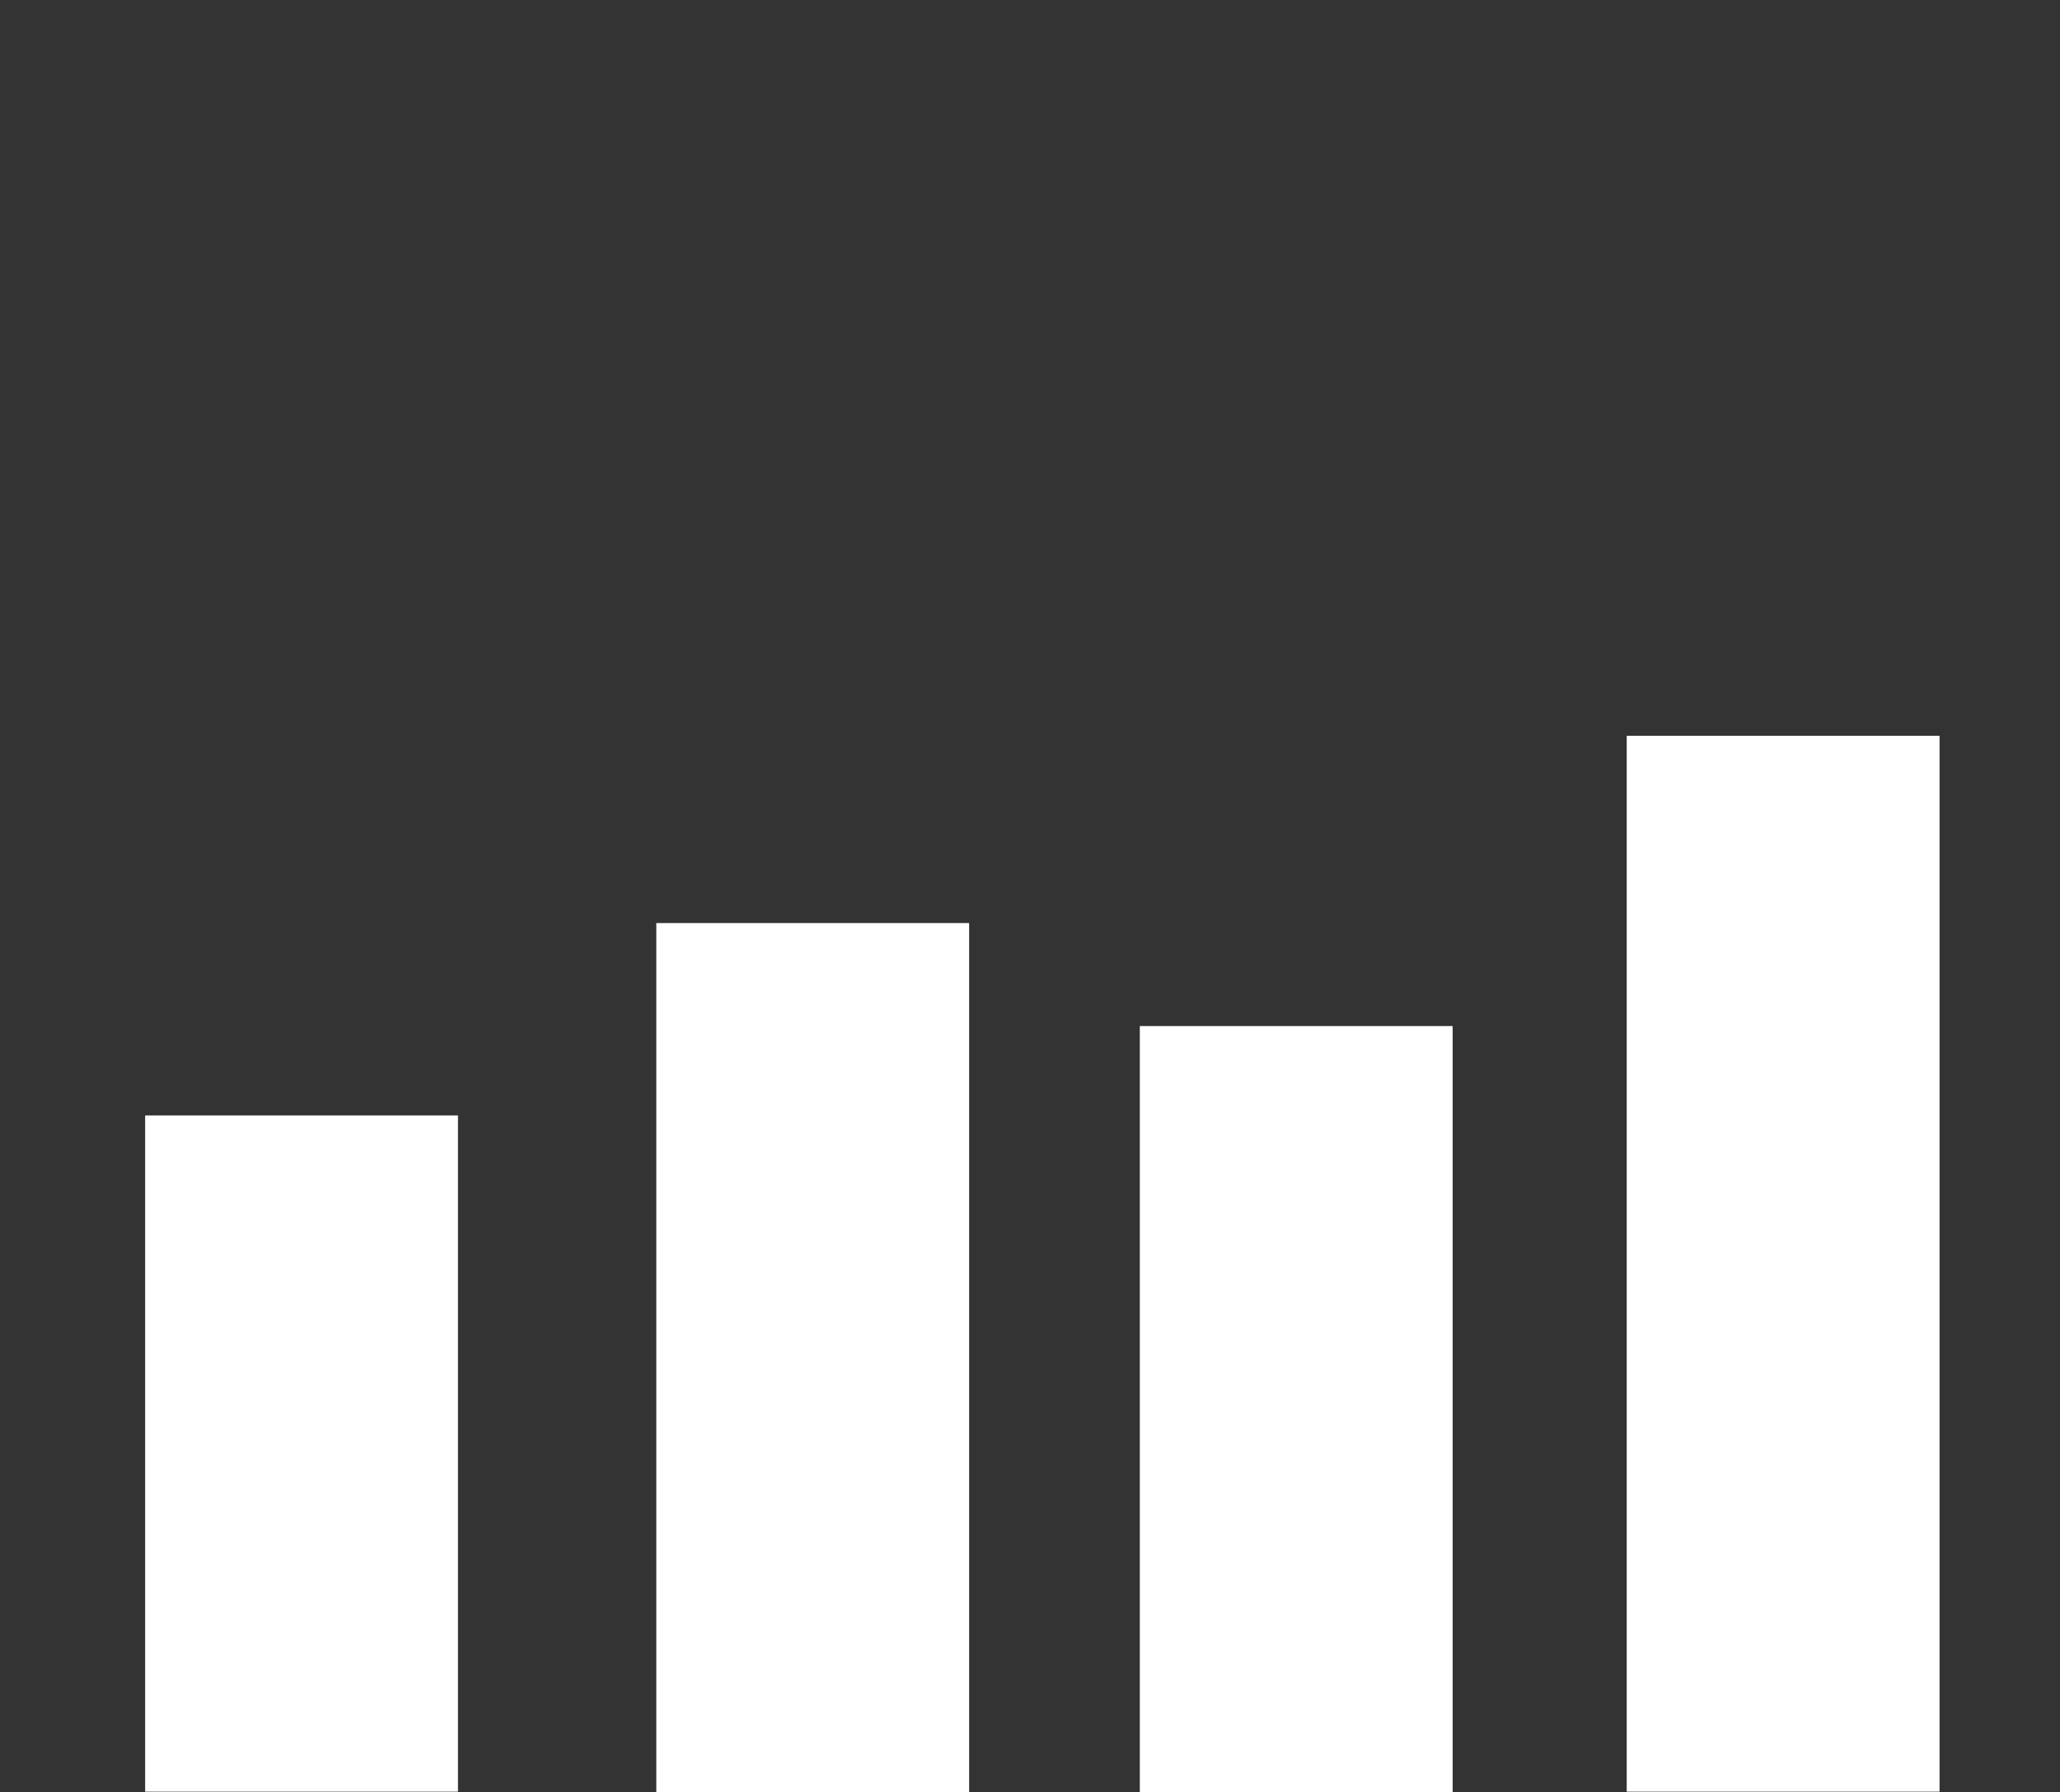 <svg id="Layer_2" data-name="Layer 2" xmlns="http://www.w3.org/2000/svg" width="48.4" height="42.11" viewBox="0 0 48.4 42.11">
  <rect x="0" y="0" width="48.4" height="42.11" fill="#333333" stroke="none"/>
  <g id="Layer_2-2" data-name="Layer 2">
    <g id="Layer_1-2" data-name="Layer 1-2">
      <g>
        <rect x="26.78" y="24.11" width="7.35" height="18" style="fill: #fff; stroke-width: 0px;"/>
        <rect x="38.22" y="17.29" width="7.35" height="24.81" style="fill: #fff; stroke-width: 0px;"/>
        <rect x="3.41" y="26.21" width="7.35" height="15.89" style="fill: #fff; stroke-width: 0px;"/>
        <rect x="15.42" y="21.69" width="7.35" height="20.42" style="fill: #fff; stroke-width: 0px;"/>
        <rect x="0" y="0" width="48.4" height="42.1" style="fill: none; stroke-width: 0px;"/>
      </g>
    </g>
  </g>
</svg>
